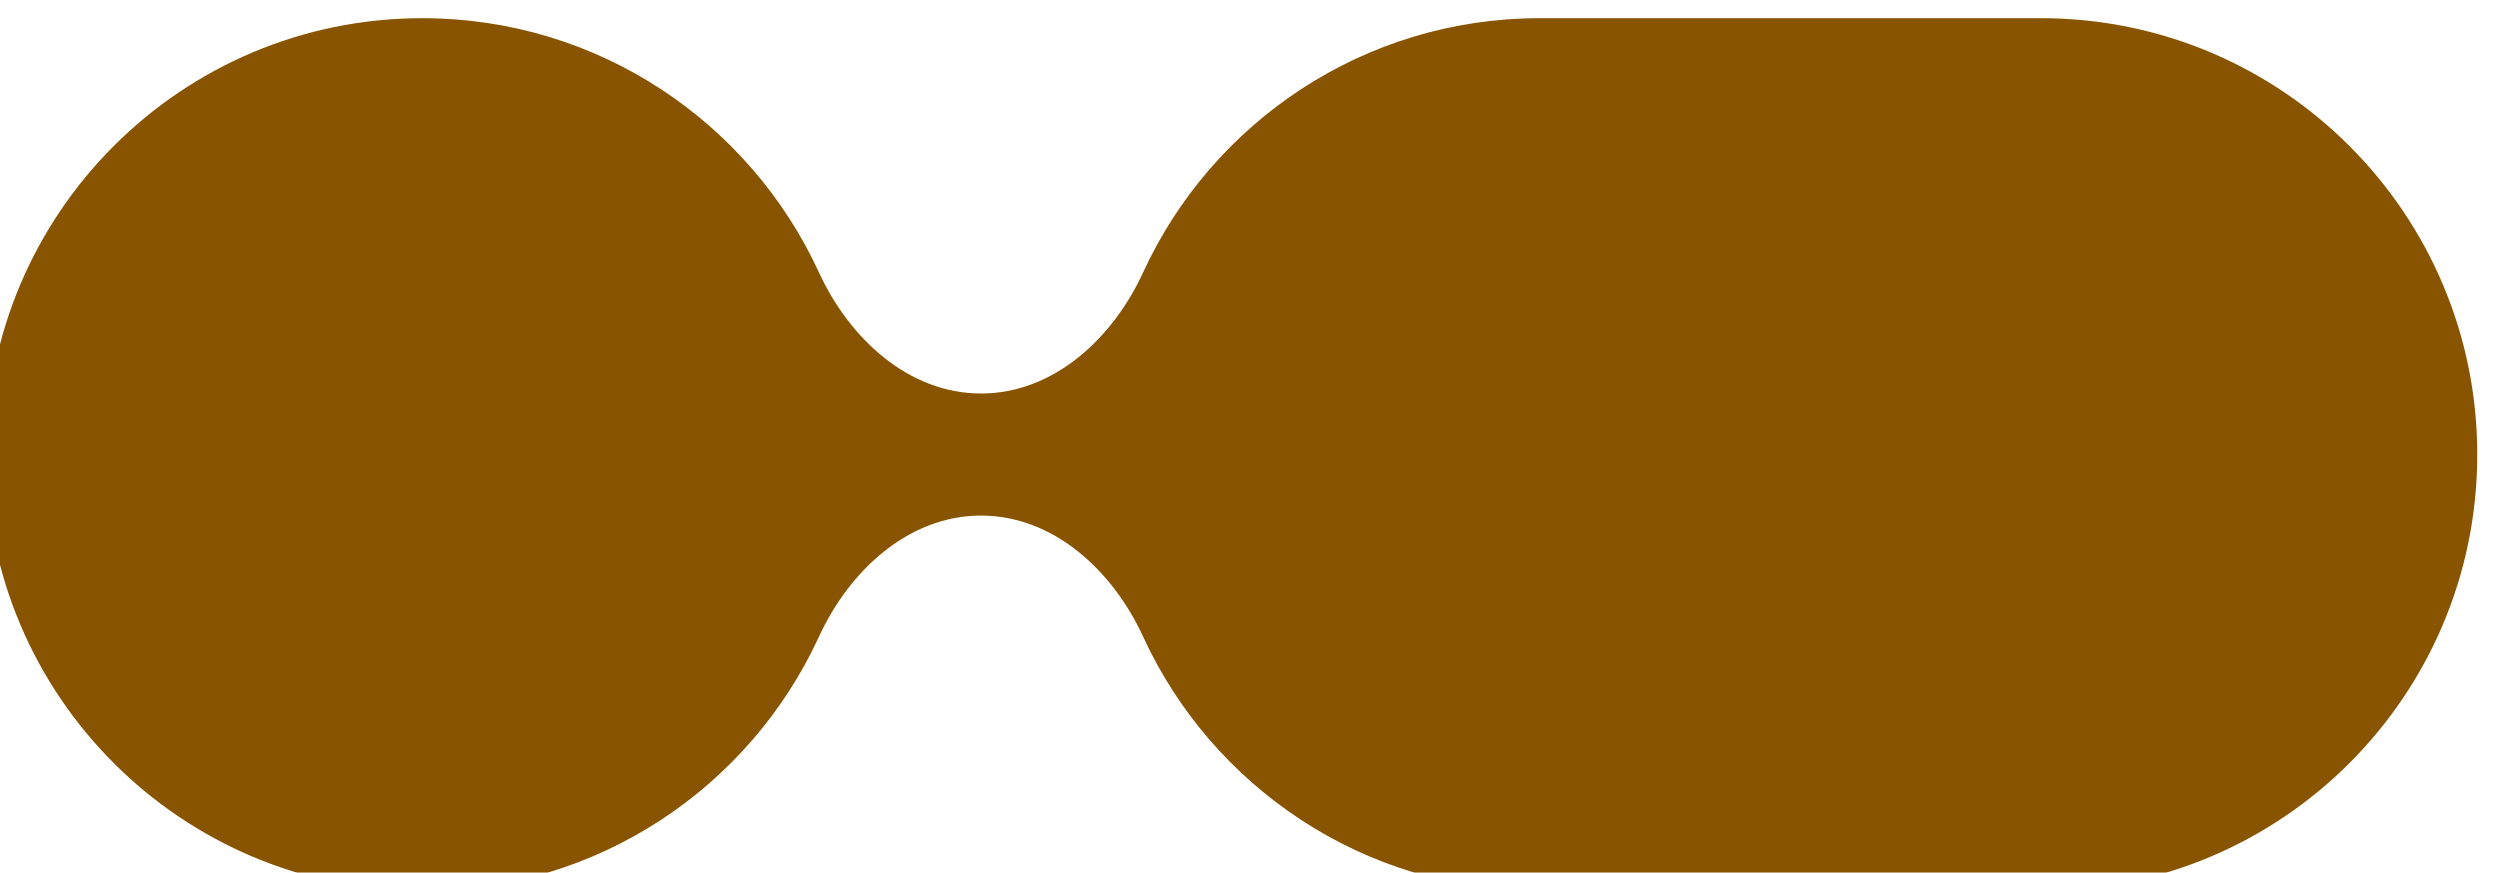 <svg width="275" height="96" viewBox="0 0 275 96" fill="none" xmlns="http://www.w3.org/2000/svg">
<g filter="url(#filter0_i_8_27484)">
<path d="M171.376 0C152.017 5.41484e-07 135.335 11.46 127.743 27.967C124.407 35.222 117.9 41.286 109.915 41.286C101.929 41.286 95.423 35.222 92.086 27.967C84.495 11.46 67.813 0 48.454 0C21.944 0 0.454 21.49 0.454 48C0.454 74.51 21.944 96 48.454 96C67.813 96 84.495 84.54 92.086 68.033C95.423 60.778 101.929 54.714 109.915 54.714C117.9 54.714 124.407 60.778 127.743 68.033C135.335 84.54 152.017 96 171.376 96H226.498C253.007 96 274.498 74.51 274.498 48C274.498 21.49 253.007 7.41497e-07 226.498 0H171.376Z" fill="#895400"/>
</g>
<defs>
<filter id="filter0_i_8_27484" x="-0.546" y="0" width="275.044" height="97" filterUnits="userSpaceOnUse" color-interpolation-filters="sRGB">
<feFlood flood-opacity="0" result="BackgroundImageFix"/>
<feBlend mode="normal" in="SourceGraphic" in2="BackgroundImageFix" result="shape"/>
<feColorMatrix in="SourceAlpha" type="matrix" values="0 0 0 0 0 0 0 0 0 0 0 0 0 0 0 0 0 0 127 0" result="hardAlpha"/>
<feOffset dx="-2" dy="2"/>
<feGaussianBlur stdDeviation="0.5"/>
<feComposite in2="hardAlpha" operator="arithmetic" k2="-1" k3="1"/>
<feColorMatrix type="matrix" values="0 0 0 0 0 0 0 0 0 0 0 0 0 0 0 0 0 0 0.25 0"/>
<feBlend mode="normal" in2="shape" result="effect1_innerShadow_8_27484"/>
</filter>
</defs>
</svg>
